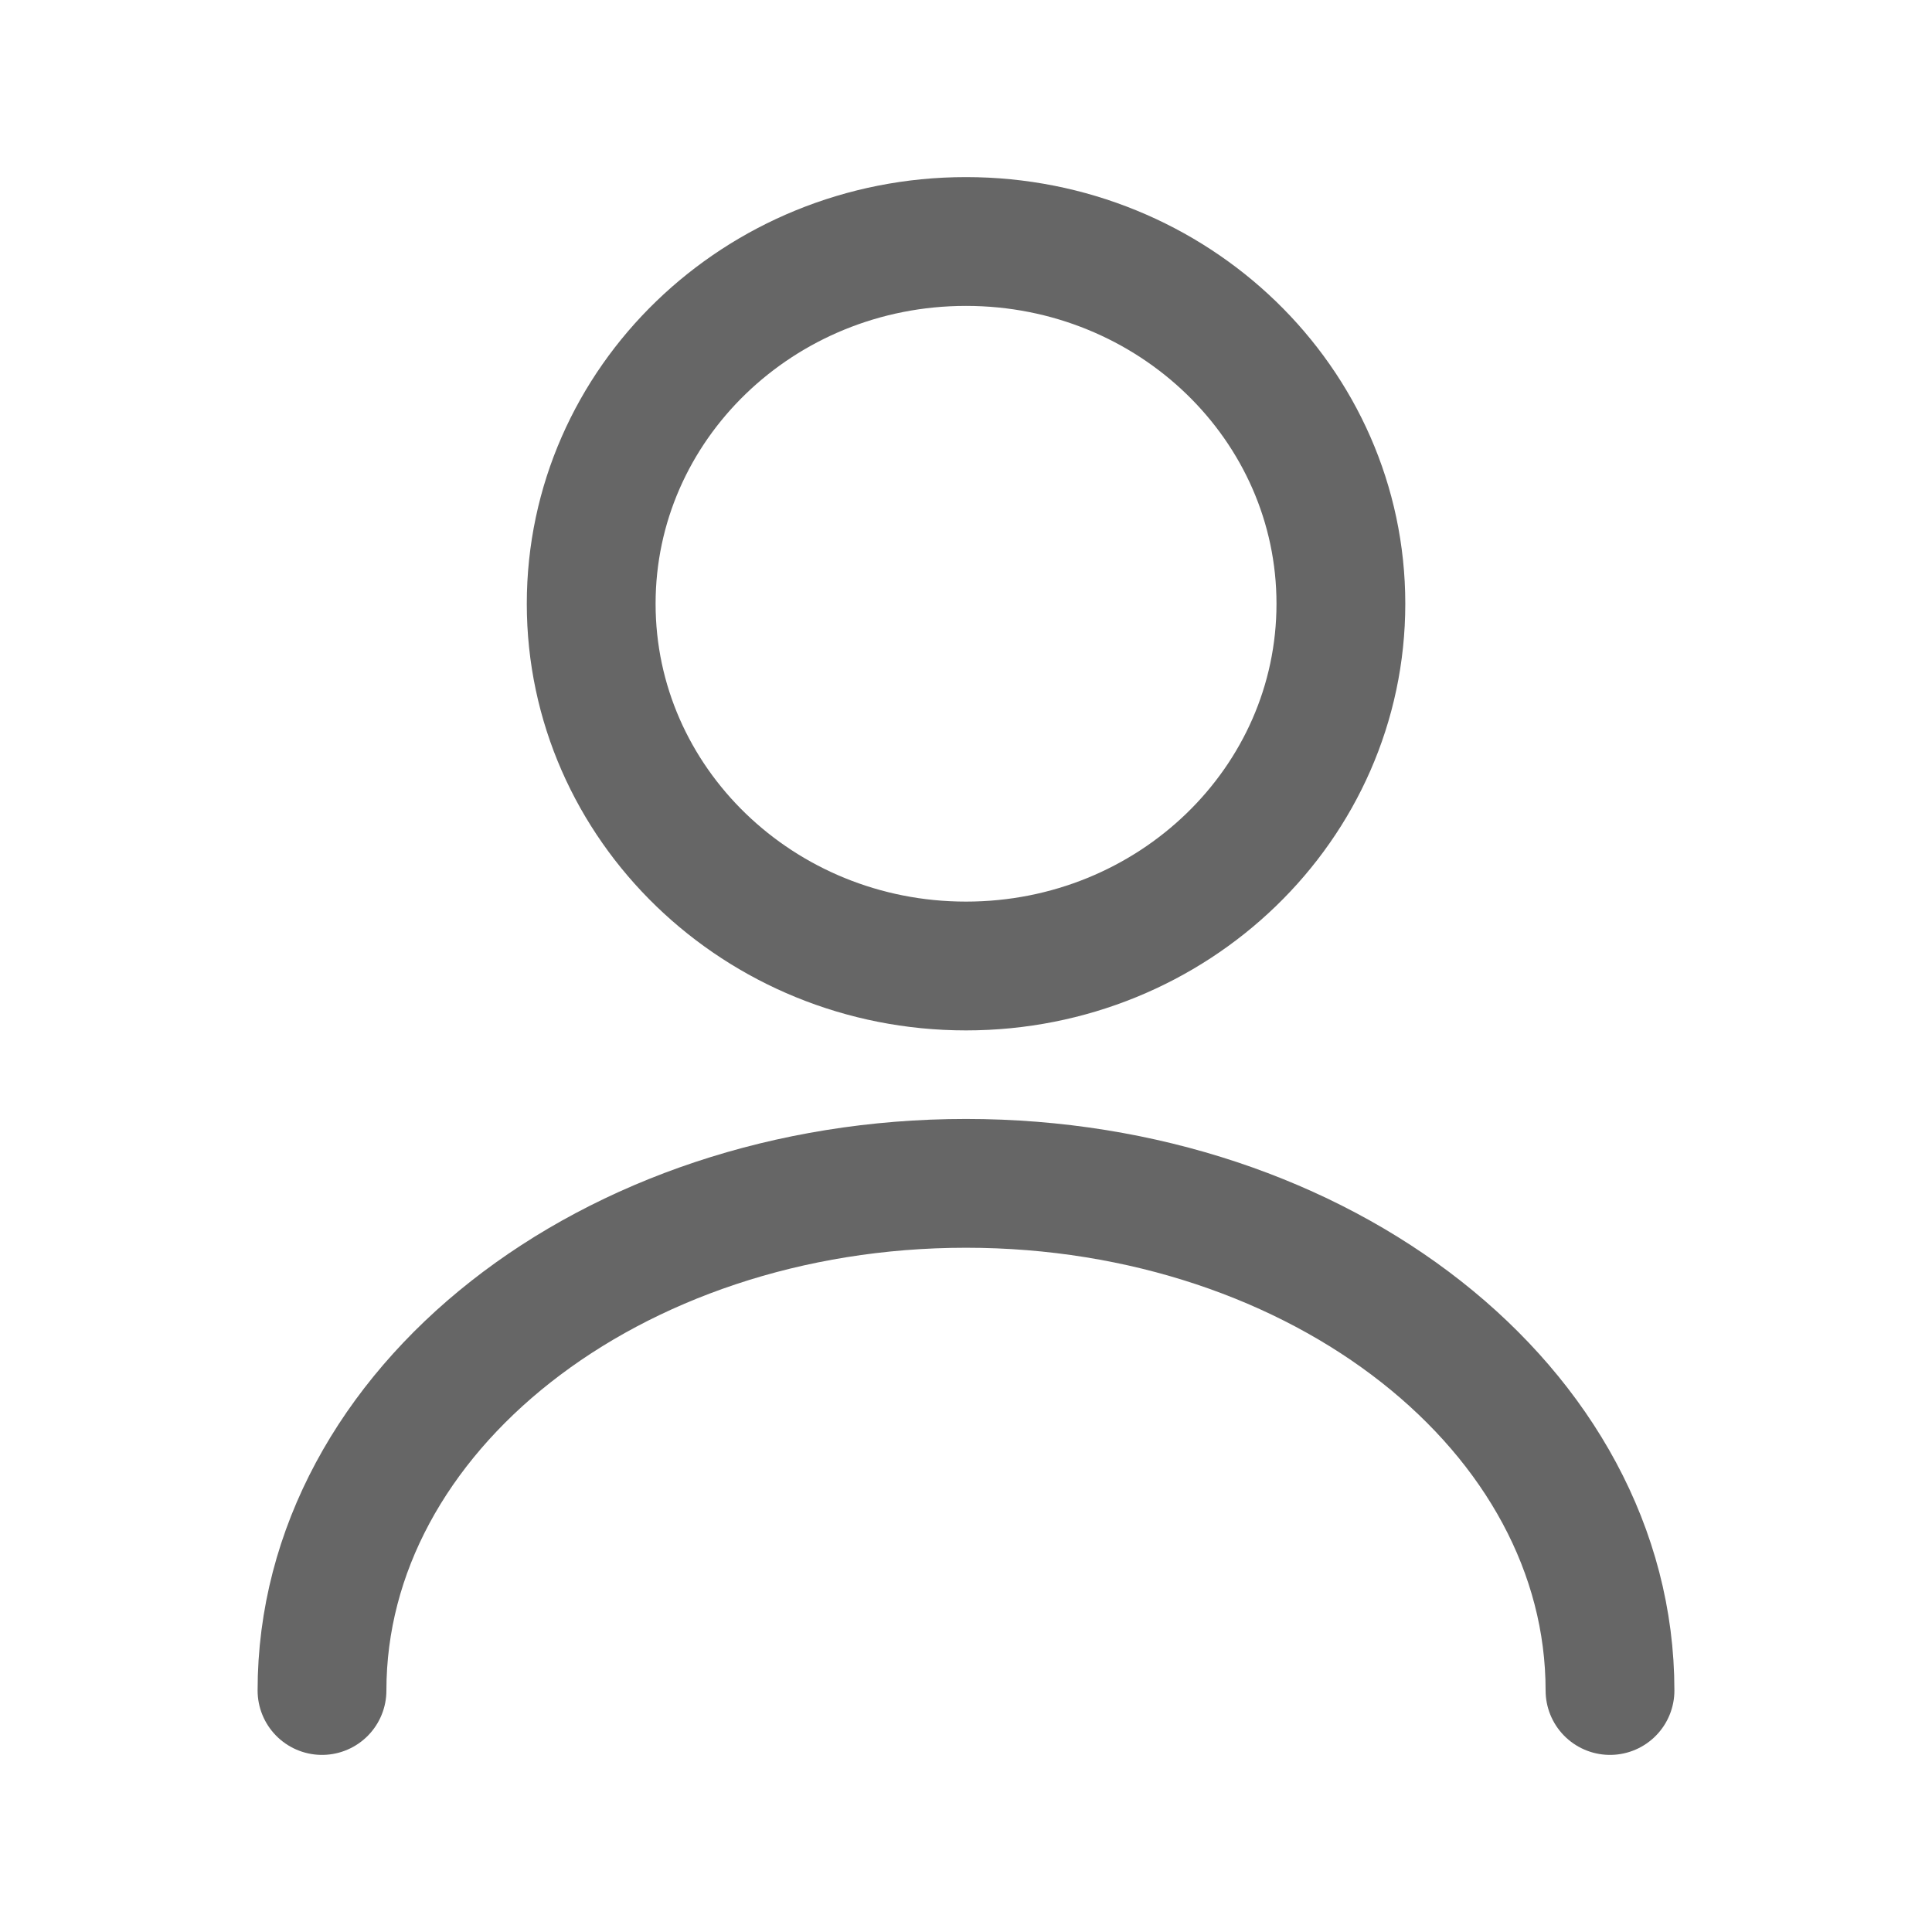 <svg width="24" height="24" viewBox="0 0 24 24" fill="none" xmlns="http://www.w3.org/2000/svg">
<path d="M12 12C14.572 12 16.657 9.985 16.657 7.5C16.657 5.015 14.572 3 12 3C9.429 3 7.344 5.015 7.344 7.5C7.344 9.985 9.429 12 12 12Z" stroke="black" stroke-opacity="0.6" stroke-width="1.6" stroke-linecap="round" stroke-linejoin="round"/>
<path d="M20 21C20 17.517 16.414 14.7 12 14.7C7.586 14.7 4 17.517 4 21" stroke="black" stroke-opacity="0.6" stroke-width="1.6" stroke-linecap="round" stroke-linejoin="round"/>
</svg>

